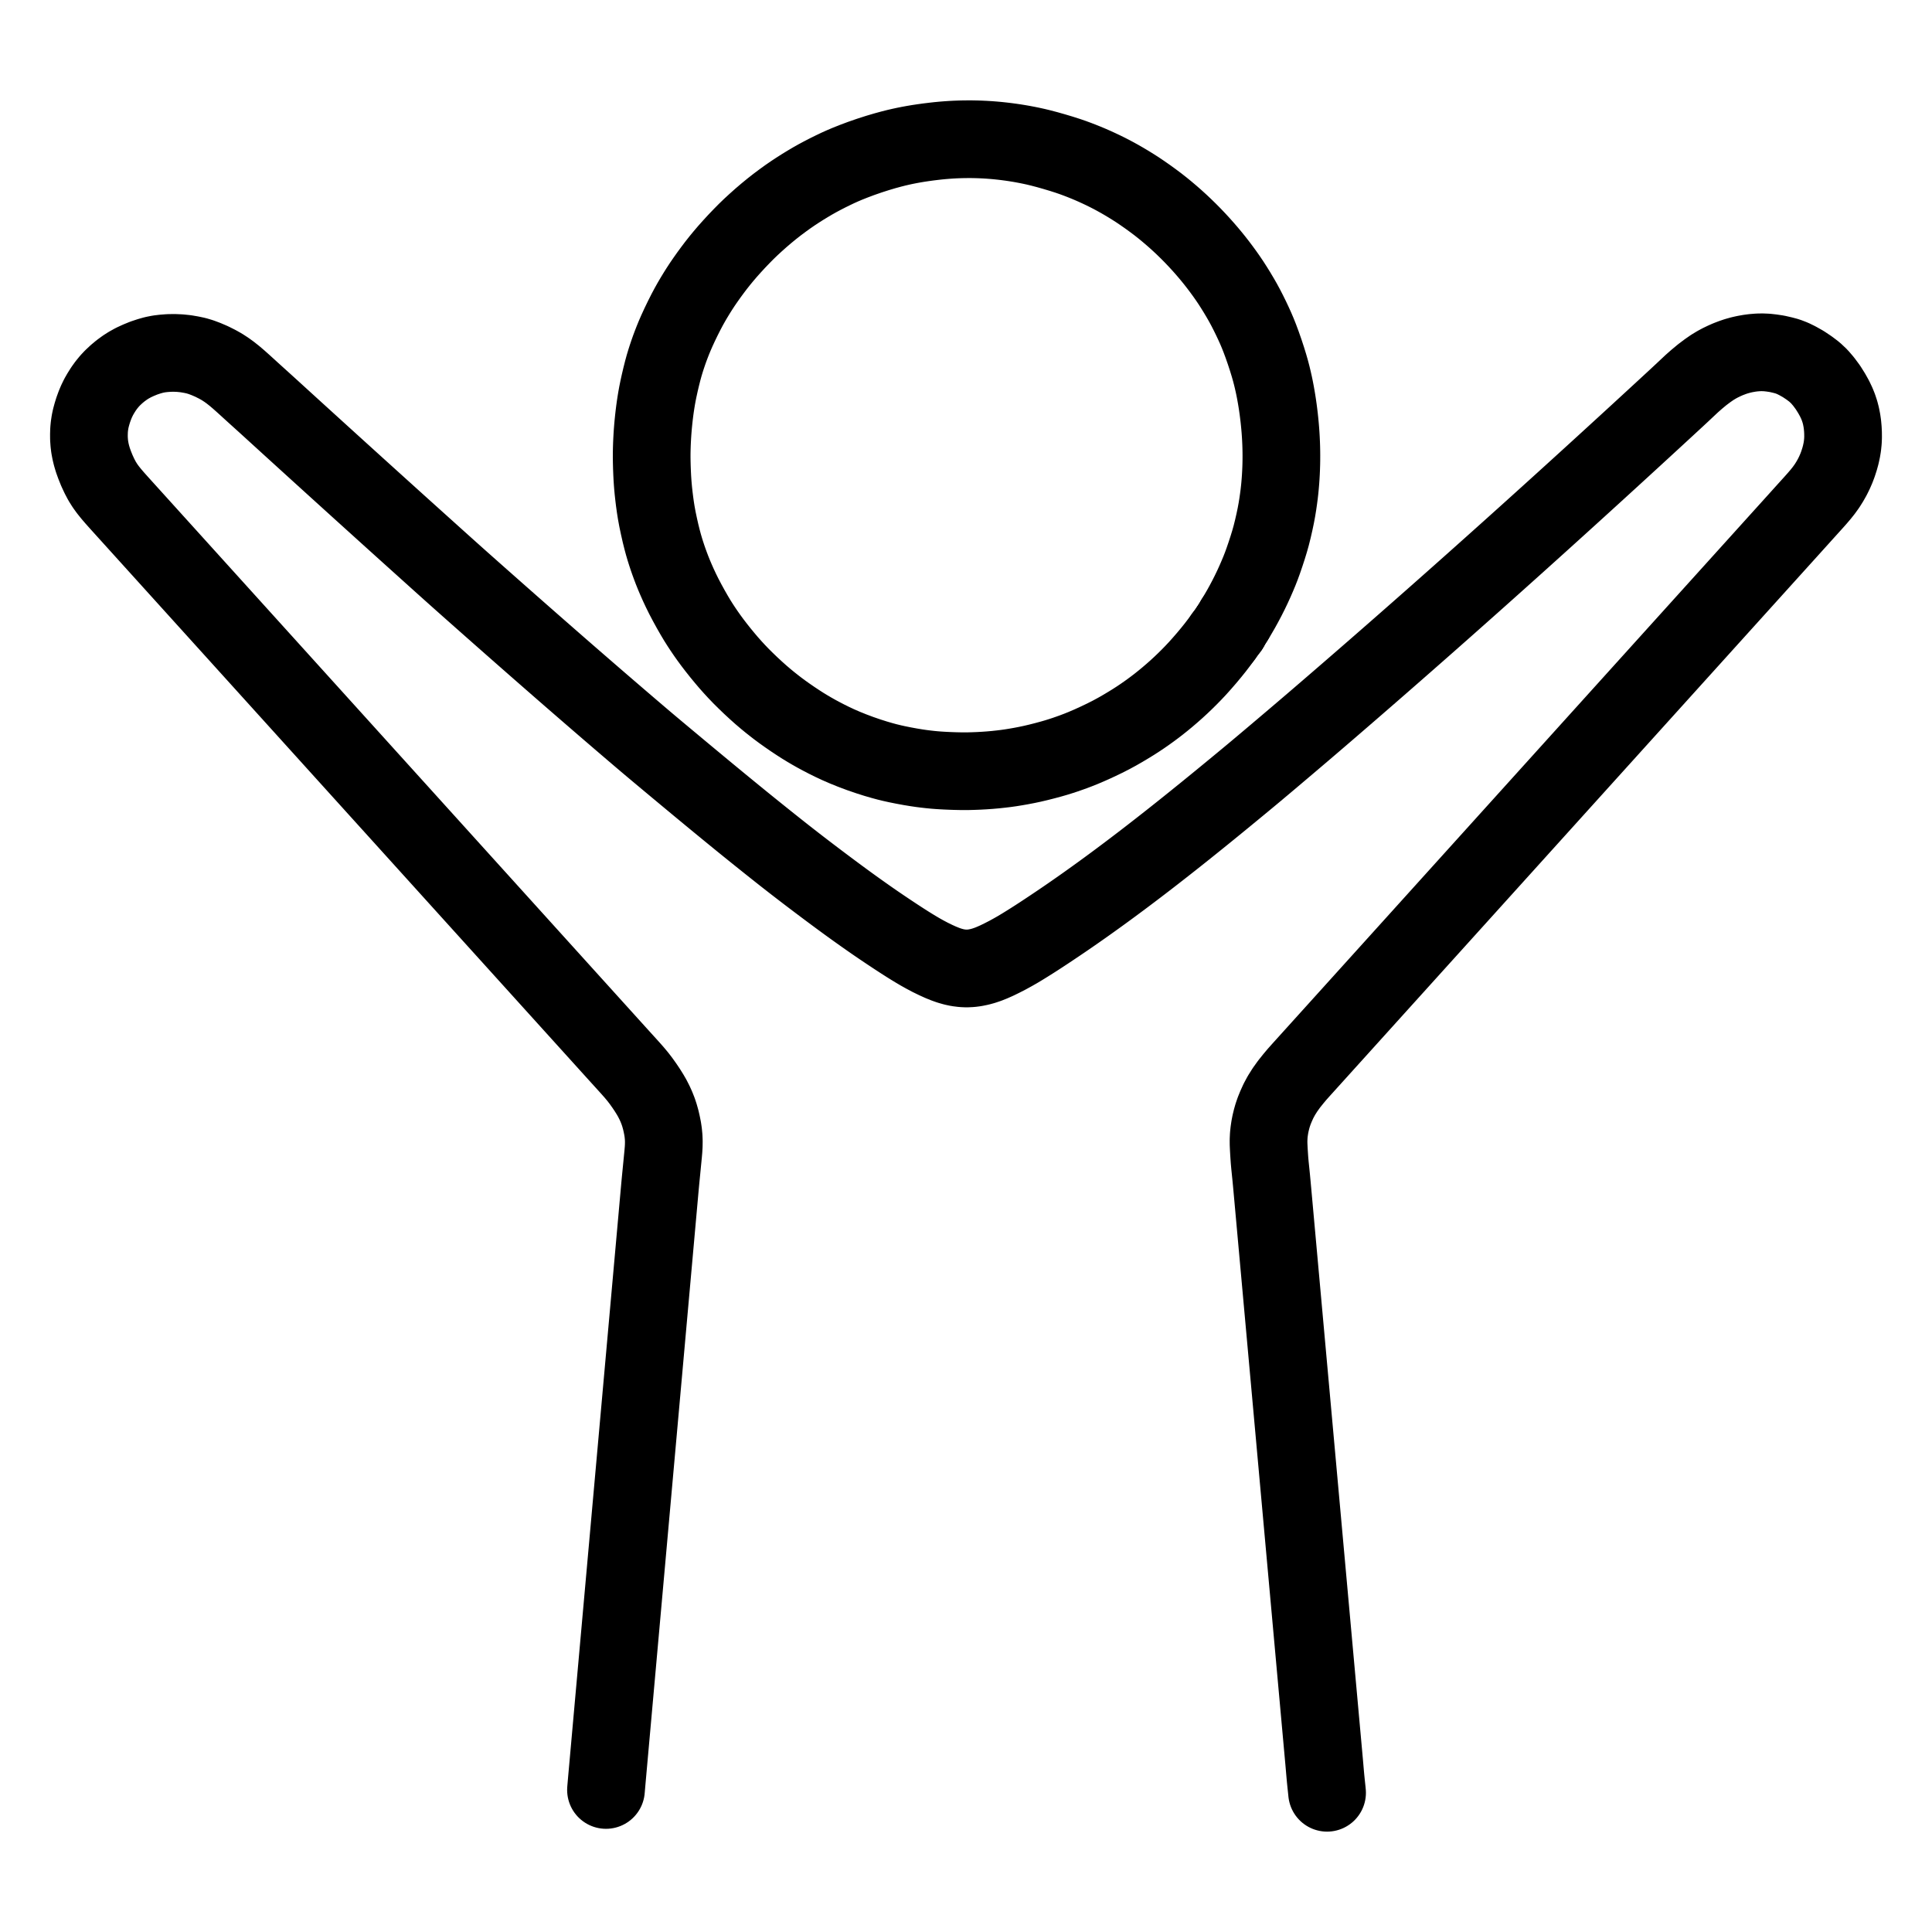 <svg xmlns="http://www.w3.org/2000/svg" viewBox="-47.5 -47.5 1119.0 1119.0" width="1024" height="1024">
  <g id="skeleton-paths" stroke-width="45.0">
    <path id="path-0-0" d="M661.178 321.080L659.779 323.006L658.451 324.787L656.344 327.544L654.132 330.293L651.526 333.431L648.767 336.616L646.243 339.442L643.667 342.185L641.383 344.527L638.772 347.108L636.411 349.360L633.704 351.849L631.252 354.013L628.547 356.328L626.187 358.274L623.681 360.276L621.434 362.005L618.970 363.838L616.675 365.490L614.169 367.232L611.831 368.802L609.101 370.563L606.180 372.368L602.854 374.356L599.505 376.274L596.051 378.146L592.196 380.103L587.902 382.156L583.674 384.077L579.863 385.708L576.972 386.866L574.295 387.885L572.052 388.689L569.492 389.581L567.131 390.359L564.370 391.225L561.371 392.094L557.676 393.091L553.999 394.026L550.347 394.884L547.127 395.564L543.803 396.203L540.632 396.753L537.785 397.213L534.993 397.603L532.172 397.941L529.070 398.276L525.808 398.563L522.632 398.790L519.270 398.975L516.058 399.098L513.244 399.172L510.506 399.184L508.255 399.158L505.609 399.098L503.381 399.023L500.786 398.914L498.521 398.800L495.922 398.635L493.612 398.453L490.990 398.194L488.702 397.936L486.026 397.597L483.225 397.185L479.602 396.588L475.828 395.892L472.090 395.138L469.138 394.483L466.305 393.792L463.494 393.035L459.792 391.963L455.519 390.607L450.747 388.969L446.016 387.195L441.744 385.467L437.921 383.800L434.548 382.221L431.274 380.601L428.116 378.960L425.291 377.438L422.509 375.863L420.134 374.467L417.447 372.825L414.779 371.115L411.618 369.020L408.398 366.800L405.604 364.808L403 362.876L400.904 361.257L398.364 359.244L396.019 357.316L393.194 354.909L390.394 352.406L387.315 349.564L384.304 346.665L381.665 344.044L379.053 341.315L376.866 338.939L374.467 336.236L372.270 333.647L369.843 330.708L367.397 327.624L365.168 324.722L363.043 321.831L361.314 319.376L359.554 316.791L358.039 314.484L356.384 311.861L354.658 308.975L352.605 305.392L350.530 301.614L348.573 297.896L346.879 294.463L345.366 291.230L343.969 288.073L342.823 285.373L341.760 282.722L340.870 280.382L339.951 277.866L339.139 275.537L338.297 272.986L337.557 270.625L336.774 267.954L336.012 265.131L335.092 261.443L334.143 257.250L333.279 253.129L332.586 249.348L332.078 246.129L331.626 242.847L331.250 239.754L330.944 236.987L330.693 234.314L330.508 232.020L330.327 229.253L330.191 226.499L330.063 223.249L329.983 220.146L329.943 217.372L329.955 214.704L329.998 212.439L330.080 209.846L330.176 207.661L330.316 205.071L330.465 202.817L330.671 200.170L330.886 197.809L331.157 195.170L331.412 192.896L331.733 190.340L332.036 188.122L332.437 185.475L332.805 183.245L333.288 180.567L333.840 177.843L334.610 174.317L335.472 170.662L336.372 167.104L337.170 164.192L337.970 161.538L338.729 159.164L339.569 156.674L340.389 154.354L341.326 151.862L342.237 149.527L343.320 146.892L344.541 144.089L346.189 140.514L347.985 136.797L349.855 133.099L351.451 130.099L353.015 127.314L354.454 124.859L356.091 122.169L357.561 119.836L359.254 117.247L360.915 114.825L362.953 111.935L365.086 109.033L367.188 106.248L369.393 103.461L371.447 100.959L373.886 98.103L376.420 95.264L379.264 92.173L382.150 89.163L384.717 86.565L387.404 83.974L390.086 81.505L393.175 78.744L396.370 76.016L399.515 73.436L402.665 70.967L405.795 68.627L408.684 66.536L411.634 64.501L414.355 62.707L417.354 60.797L420.332 58.980L423.120 57.328L425.940 55.738L428.713 54.254L431.832 52.646L434.905 51.130L437.671 49.806L440.385 48.584L443.261 47.360L446.965 45.885L451.263 44.274L456.025 42.621L460.750 41.104L465.052 39.830L468.815 38.806L471.783 38.055L474.517 37.428L476.706 36.957L479.215 36.462L481.426 36.054L484.214 35.583L486.950 35.170L490.068 34.738L493.112 34.365L495.835 34.058L498.514 33.802L500.821 33.613L503.417 33.439L505.724 33.315L508.320 33.216L510.626 33.159L513.222 33.134L515.529 33.142L518.125 33.191L520.431 33.265L523.028 33.388L525.334 33.528L527.963 33.730L530.262 33.937L532.933 34.221L535.204 34.489L537.905 34.849L540.126 35.172L542.804 35.604L545.016 35.992L547.707 36.504L549.905 36.953L552.573 37.539L555.288 38.199L558.967 39.163L563.100 40.334L567.284 41.587L570.911 42.747L573.766 43.725L576.442 44.710L578.793 45.613L581.396 46.658L583.624 47.589L586.289 48.754L588.725 49.866L591.462 51.156L593.844 52.330L596.382 53.633L598.645 54.844L601.196 56.262L603.481 57.583L606.227 59.222L608.601 60.694L611.342 62.444L613.967 64.216L617.080 66.381L620.202 68.649L623 70.742L625.655 72.827L627.998 74.740L630.690 77.014L633.140 79.155L635.856 81.620L638.234 83.856L640.862 86.420L643.157 88.738L645.691 91.392L647.899 93.789L650.254 96.430L652.240 98.735L654.280 101.178L656.050 103.370L658 105.867L659.824 108.284L661.828 111.028L663.571 113.502L665.400 116.206L667.143 118.919L669.024 121.950L670.847 125.019L672.443 127.806L673.983 130.650L675.460 133.528L677.045 136.742L678.535 139.903L679.796 142.692L680.966 145.445L682.134 148.383L683.533 152.143L685.012 156.381L686.389 160.587L687.519 164.276L688.344 167.172L689.062 169.910L689.642 172.301L690.240 174.930L690.710 177.173L691.213 179.764L691.625 182.071L692.070 184.717L692.416 186.967L692.780 189.518L693.076 191.810L693.390 194.427L693.638 196.757L693.887 199.349L694.078 201.658L694.264 204.254L694.398 206.561L694.518 209.157L694.595 211.464L694.649 214.060L694.668 216.366L694.656 218.962L694.615 221.269L694.536 223.865L694.436 226.171L694.290 228.768L694.127 231.083L693.911 233.686L693.692 235.955L693.394 238.626L693.033 241.360L692.580 244.524L692.043 247.810L691.420 251.175L690.593 255.096L689.730 258.854L688.779 262.658L687.861 265.935L686.704 269.716L685.457 273.527L684.166 277.304L683.079 280.283L681.990 283.075L680.812 285.901L679.420 289.114L677.894 292.455L676.310 295.753L674.649 299.039L672.960 302.220L671.391 305.069L669.763 307.880L668.704 309.661L667.594 311.481" stroke="#000000" stroke-width="45" fill="none" stroke-linecap="round" stroke-linejoin="round"/>
    <path id="path-extension-1" d="M661.178 321.080L664.673 316.269" stroke="#000000" stroke-width="45" fill="none" stroke-linecap="round" stroke-linejoin="round"/>
    <path id="path-extension-2" d="M667.594 311.481L664.673 316.269" stroke="#000000" stroke-width="45" fill="none" stroke-linecap="round" stroke-linejoin="round"/>
    <path id="path-connection-1" d="M664.673 316.269L664.673 316.269" stroke="#000000" stroke-width="45" fill="none" stroke-linecap="round" stroke-linejoin="round"/>
  </g>
  <g id="skeleton-paths" stroke-width="45.0">
    <path id="path-0-0" d="M303.482 989.232L303.588 987.930L303.750 986.061L303.950 983.773L304.186 981.126L304.390 978.849L304.629 976.182L304.830 973.935L305.065 971.313L305.268 969.051L305.500 966.463L305.701 964.208L305.933 961.616L306.143 959.279L306.381 956.624L306.587 954.322L306.820 951.721L307.024 949.441L307.255 946.860L307.457 944.609L307.688 942.020L307.898 939.682L308.136 937.024L308.343 934.718L308.576 932.109L308.779 929.844L309.017 927.188L309.221 924.909L309.459 922.242L309.661 919.999L309.894 917.400L310.096 915.142L310.331 912.522L310.535 910.236L310.772 907.592L310.975 905.317L311.214 902.649L311.416 900.400L311.651 897.776L311.854 895.513L312.085 892.926L312.287 890.673L312.519 888.082L312.728 885.745L312.966 883.089L313.173 880.785L313.406 878.177L313.609 875.910L313.847 873.250L314.051 870.969L314.290 868.302L314.491 866.062L314.724 863.468L314.926 861.212L315.160 858.591L315.365 856.303L315.602 853.654L315.806 851.377L316.045 848.710L316.246 846.464L316.479 843.863L316.682 841.603L316.916 838.984L317.121 836.700L317.357 834.059L317.561 831.785L317.799 829.117L318.001 826.865L318.237 824.240L318.440 821.976L318.671 819.390L318.873 817.138L319.104 814.548L319.314 812.211L319.552 809.553L319.758 807.248L319.992 804.639L320.195 802.373L320.433 799.716L320.637 797.437L320.875 794.770L321.077 792.528L321.309 789.930L321.512 787.673L321.746 785.053L321.951 782.766L322.188 780.121L322.391 777.845L322.630 775.177L322.832 772.929L323.065 770.326L323.268 768.065L323.502 765.445L323.707 763.163L323.942 760.525L324.146 758.252L324.385 755.585L324.587 753.330L324.822 750.703L325.025 748.438L325.257 745.853L325.458 743.603L325.690 741.014L325.899 738.677L326.137 736.018L326.344 733.711L326.578 731.102L326.781 728.837L327.018 726.183L327.222 723.905L327.461 721.237L327.662 718.993L327.895 716.393L328.098 714.134L328.332 711.514L328.537 709.230L328.773 706.587L328.977 704.312L329.215 701.645L329.417 699.394L329.653 696.770L329.855 694.506L330.087 691.920L330.288 689.667L330.520 687.077L330.730 684.739L330.968 682.083L331.174 679.778L331.407 677.176L331.612 674.896L331.842 672.317L332.044 670.067L332.275 667.480L332.485 665.142L332.723 662.483L332.930 660.174L333.164 657.565L333.366 655.301L333.604 652.649L333.807 650.372L334.046 647.705L334.248 645.458L334.481 642.856L334.684 640.595L334.924 637.978L335.140 635.698L335.399 633.065L335.624 630.795L335.886 628.128L336.103 625.870L336.360 623.256L336.581 620.988L336.807 618.383L336.941 616.076L336.976 613.473L336.891 611.183L336.644 608.586L336.302 606.238L335.757 603.497L335.195 601.066L334.442 598.398L333.689 596.119L332.631 593.446L331.593 591.159L330.276 588.578L329.058 586.465L327.401 583.814L325.740 581.342L323.711 578.493L321.863 576.094L319.737 573.552L317.724 571.275L315.440 568.751L313.408 566.510L311.184 564.059L309.137 561.798L306.751 559.160L304.561 556.739L302.052 553.965L299.548 551.197L296.746 548.099L293.938 544.994L291.416 542.206L288.902 539.425L286.726 537.019L284.373 534.418L282.355 532.187L280.138 529.736L278.093 527.474L275.711 524.841L273.530 522.430L271.172 519.823L269.151 517.588L266.935 515.137L264.892 512.879L262.510 510.245L260.321 507.825L257.812 505.051L255.306 502.280L252.503 499.181L249.696 496.077L247.176 493.292L244.662 490.512L242.485 488.104L240.128 485.499L238.107 483.264L235.891 480.814L233.848 478.555L231.469 475.925L229.289 473.514L226.928 470.904L224.903 468.665L222.687 466.215L220.647 463.960L218.269 461.330L216.082 458.912L213.572 456.137L211.064 453.364L208.261 450.264L205.454 447.161L202.936 444.377L200.423 441.598L198.244 439.189L195.884 436.580L193.859 434.341L191.643 431.891L189.603 429.636L187.227 427.009L185.047 424.598L182.683 421.984L180.655 419.742L178.439 417.292L176.402 415.040L174.028 412.415L171.842 409.999L169.331 407.222L166.822 404.448L164.018 401.347L161.211 398.245L158.696 395.463L156.183 392.685L154.002 390.274L151.639 387.660L149.611 385.419L147.395 382.968L145.358 380.716L142.985 378.093L140.805 375.682L138.438 373.065L136.408 370.820L134.191 368.369L132.158 366.121L129.787 363.499L127.603 361.085L125.091 358.308L122.580 355.531L119.775 352.430L116.969 349.328L114.456 346.549L111.943 343.771L109.761 341.359L107.394 338.741L105.364 336.496L103.147 334.046L101.114 331.797L98.744 329.177L96.563 326.766L94.193 324.146L92.160 321.897L89.944 319.447L87.913 317.202L85.545 314.584L83.363 312.172L80.851 309.394L78.338 306.615L75.532 303.513L72.727 300.412L70.216 297.635L67.704 294.858L65.520 292.443L63.149 289.822L61.116 287.574L58.900 285.123L56.869 282.878L54.502 280.261L52.322 277.850L49.949 275.227L47.912 272.975L45.696 270.524L43.668 268.283L41.304 265.669L39.124 263.258L36.611 260.480L34.095 257.698L31.289 254.596L28.485 251.495L25.975 248.721L23.464 245.944L21.282 243.526L18.927 240.882L16.945 238.577L14.950 236.088L13.298 233.796L11.621 231.126L10.096 228.221L8.606 225.020L7.303 221.775L6.316 219.030L5.510 216.308L4.965 214.045L4.476 211.452L4.203 209.184L4.014 206.505L4 204.172L4.081 201.525L4.292 199.281L4.670 196.773L5.117 194.662L5.799 192.150L6.498 189.890L7.501 187.135L8.415 184.949L9.642 182.432L10.836 180.340L12.463 177.749L14.045 175.552L15.959 173.209L17.778 171.281L20.104 169.117L22.276 167.304L24.850 165.423L27.050 164.015L29.789 162.499L32.606 161.199L35.764 159.898L38.943 158.845L41.640 158.083L44.551 157.501L47.275 157.176L50.435 156.933L53.598 156.899L56.758 157.036L60.027 157.373L63.166 157.909L66.028 158.514L68.855 159.352L71.813 160.461L75.036 161.844L78.288 163.470L80.955 164.962L83.610 166.685L85.853 168.312L88.418 170.342L90.737 172.321L93.385 174.680L95.791 176.865L98.397 179.240L100.636 181.271L103.087 183.486L105.339 185.520L107.960 187.899L110.370 190.094L113.083 192.566L115.484 194.755L118.087 197.127L120.320 199.162L122.763 201.386L125.009 203.430L127.630 205.813L130.043 208.007L132.763 210.479L135.179 212.676L137.894 215.143L140.293 217.322L142.890 219.679L145.117 221.701L147.561 223.918L149.810 225.958L152.334 228.245L154.578 230.279L157.028 232.499L159.278 234.537L161.899 236.911L164.309 239.092L166.927 241.459L169.174 243.490L171.624 245.706L173.872 247.738L176.494 250.108L178.911 252.291L181.638 254.754L184.060 256.939L186.839 259.445L189.615 261.947L192.718 264.740L195.727 267.449L198.346 269.807L200.859 272.068L203.105 274.092L205.725 276.451L208.142 278.625L210.929 281.128L213.722 283.630L216.840 286.419L219.962 289.202L222.760 291.690L225.563 294.177L228.007 296.343L230.756 298.779L233.189 300.932L235.825 303.262L238.085 305.260L240.562 307.449L242.844 309.464L245.503 311.810L247.940 313.958L250.580 316.282L252.844 318.274L255.323 320.454L257.602 322.457L260.159 324.701L262.435 326.698L264.979 328.927L267.630 331.248L270.680 333.915L273.827 336.665L276.647 339.128L279.472 341.590L281.933 343.733L284.761 346.191L287.588 348.645L290.747 351.384L293.966 354.172L297.170 356.942L300.396 359.728L303.566 362.461L306.401 364.903L309.135 367.252L311.432 369.224L313.941 371.375L316.242 373.346L318.827 375.557L321.130 377.523L323.645 379.668L325.953 381.629L328.549 383.825L330.867 385.774L333.401 387.900L335.727 389.846L338.497 392.161L341.370 394.559L344.582 397.237L347.695 399.830L350.404 402.084L353.007 404.248L355.343 406.187L358.066 408.445L360.568 410.515L363.282 412.759L365.611 414.681L368.163 416.782L370.506 418.708L373.133 420.862L375.464 422.772L377.915 424.776L380.098 426.555L382.473 428.487L384.667 430.265L387.139 432.263L389.494 434.161L392.305 436.420L395.227 438.760L398.497 441.373L401.668 443.897L404.431 446.087L407.151 448.231L409.932 450.405L413.134 452.895L416.346 455.372L419.145 457.519L421.737 459.493L423.983 461.197L426.522 463.115L428.943 464.937L431.663 466.976L434.085 468.784L436.635 470.677L438.901 472.350L441.366 474.160L443.649 475.826L446.296 477.742L449.167 479.800L452.470 482.148L455.846 484.523L459.217 486.864L462.956 489.417L467.134 492.224L471.404 495.052L475.188 497.515L478.069 499.353L480.568 500.908L482.820 502.276L485.439 503.820L488.263 505.398L491.423 507.072L494.625 508.625L497.409 509.885L500.086 510.961L502.319 511.750L504.973 512.502L507.349 513.005L510.079 513.345L512.372 513.443L514.979 513.316L517.262 513.018L519.900 512.477L522.155 511.859L524.707 510.998L526.967 510.102L529.783 508.858L532.757 507.406L536 505.745L539.190 503.996L541.849 502.478L544.707 500.762L547.269 499.177L550.133 497.379L552.487 495.877L555.026 494.233L557.859 492.371L561.615 489.873L565.581 487.212L569.448 484.588L572.742 482.323L575.743 480.238L578.648 478.202L581.138 476.448L583.842 474.523L586.279 472.776L589.104 470.740L591.534 468.976L594.078 467.119L596.333 465.461L598.792 463.642L601.074 461.946L603.653 460.017L606.097 458.180L608.809 456.130L611.194 454.319L613.695 452.409L615.926 450.698L618.527 448.692L621.342 446.507L624.575 443.988L627.925 441.363L630.894 439.027L633.736 436.779L636.041 434.948L638.586 432.918L640.771 431.170L643.228 429.198L645.263 427.560L647.725 425.572L650.037 423.702L652.854 421.415L655.377 419.361L658.088 417.147L660.398 415.256L663 413.120L665.734 410.872L668.895 408.268L672.179 405.556L675.088 403.148L677.865 400.839L680.107 398.966L682.484 396.972L684.601 395.191L687.113 393.074L689.833 390.777L692.953 388.138L696.163 385.419L699.033 382.985L701.946 380.511L704.791 378.090L707.974 375.378L711.164 372.653L714.030 370.200L716.912 367.726L719.384 365.600L722.056 363.300L724.282 361.380L726.756 359.245L729.026 357.285L731.599 355.061L733.882 353.087L736.380 350.922L738.676 348.930L741.245 346.700L743.525 344.720L746.019 342.551L748.311 340.556L750.875 338.321L753.152 336.334L755.647 334.156L757.950 332.144L760.635 329.795L763.102 327.633L765.863 325.212L768.289 323.082L770.906 320.783L773.150 318.810L775.631 316.626L777.938 314.594L780.651 312.201L783.107 310.032L785.756 307.692L787.958 305.745L790.405 303.579L792.648 301.591L795.195 299.332L797.454 297.327L799.930 295.127L802.221 293.091L804.891 290.714L807.334 288.537L810.123 286.050L812.899 283.571L816.012 280.790L819.136 277.995L821.946 275.479L824.742 272.974L827.149 270.815L829.740 268.489L831.963 266.491L834.419 264.282L836.695 262.233L839.399 259.797L842.180 257.288L845.285 254.486L848.393 251.678L851.187 249.151L853.976 246.627L856.400 244.431L859.123 241.961L861.533 239.775L864.291 237.270L867.040 234.771L870.125 231.964L873.224 229.141L876.006 226.606L878.829 224.031L881.581 221.518L884.662 218.703L887.753 215.875L890.534 213.330L893.302 210.795L895.687 208.609L898.257 206.251L900.462 204.226L902.895 201.991L905.151 199.917L907.780 197.498L910.194 195.276L912.900 192.783L915.293 190.577L918.034 188.049L920.766 185.526L923.831 182.694L926.895 179.839L929.636 177.265L932.422 174.653L935.231 172.174L938.432 169.517L941.567 167.163L944.249 165.304L946.710 163.815L948.801 162.681L951.222 161.515L953.316 160.588L955.916 159.593L958.079 158.861L960.837 158.091L963.077 157.588L965.838 157.097L968.112 156.803L970.818 156.590L973.104 156.545L975.840 156.653L978.528 156.954L981.698 157.428L984.918 158.166L987.748 158.919L990.676 160.043L993.458 161.399L996.935 163.349L1000.343 165.631L1003.427 167.960L1006.224 170.597L1008.698 173.479L1011.223 176.882L1013.401 180.355L1015.081 183.380L1016.388 186.139L1017.300 188.412L1018.151 190.994L1018.762 193.325L1019.302 196.076L1019.625 198.332L1019.868 200.983L1019.976 203.161L1020 205.858L1019.898 208.121L1019.622 210.841L1019.251 213.102L1018.644 215.915L1017.962 218.397L1017.027 221.294L1016.103 223.746L1014.965 226.348L1013.763 228.783L1012.233 231.483L1010.659 233.976L1008.829 236.520L1007.047 238.758L1004.939 241.228L1002.888 243.531L1000.596 246.068L998.569 248.308L996.350 250.768L994.303 253.040L991.868 255.739L989.358 258.518L986.555 261.621L983.748 264.729L981.225 267.522L978.711 270.305L976.539 272.710L974.193 275.307L972.181 277.534L969.966 279.986L967.917 282.255L965.528 284.901L963.337 287.326L960.831 290.101L958.332 292.867L955.533 295.966L952.726 299.074L950.203 301.867L947.688 304.650L945.517 307.055L943.172 309.650L941.160 311.877L938.945 314.329L936.896 316.599L934.505 319.245L932.308 321.678L929.848 324.401L927.682 326.800L925.342 329.390L923.333 331.613L921.119 334.065L919.066 336.339L916.671 338.990L914.477 341.418L911.972 344.192L909.477 346.955L906.678 350.052L903.870 353.162L901.344 355.958L898.829 358.743L896.660 361.144L894.320 363.734L892.313 365.956L890.098 368.408L888.044 370.682L885.648 373.335L883.455 375.763L880.950 378.537L878.454 381.299L875.657 384.397L872.848 387.506L870.322 390.303L867.806 393.088L865.637 395.489L863.299 398.078L861.292 400.300L859.077 402.751L857.023 405.026L854.626 407.680L852.425 410.116L849.965 412.840L847.803 415.234L845.468 417.818L843.465 420.035L841.251 422.487L839.192 424.766L836.798 427.417L834.620 429.829L832.277 432.422L830.271 434.643L828.057 437.095L826.001 439.370L823.604 442.025L821.403 444.462L818.942 447.185L816.780 449.579L814.447 452.162L812.445 454.379L810.230 456.830L808.171 459.110L805.769 461.770L803.573 464.201L801.069 466.973L798.577 469.732L795.780 472.828L792.970 475.939L790.441 478.739L787.924 481.525L785.758 483.924L783.425 486.506L781.424 488.722L779.209 491.173L777.149 493.454L774.747 496.114L772.550 498.546L770.046 501.318L767.555 504.076L764.758 507.172L761.948 510.283L759.418 513.084L756.873 515.902L754.688 518.321L752.325 520.936L750.356 523.117L748.160 525.548L746.128 527.798L743.724 530.459L741.519 532.900L739.031 535.655L736.855 538.064L734.497 540.674L732.530 542.851L730.333 545.283L728.297 547.537L725.869 550.226L723.671 552.659L721.304 555.279L719.335 557.460L717.138 559.891L715.106 562.141L712.701 564.803L710.504 567.236L708.064 569.937L706.057 572.159L703.779 574.714L701.640 577.256L699.109 580.421L696.751 583.710L694.665 587.023L692.947 590.218L691.557 593.291L690.471 595.962L689.604 598.511L688.985 600.683L688.398 603.126L687.970 605.300L687.588 607.878L687.355 610.145L687.231 612.835L687.241 615.052L687.355 617.618L687.473 619.723L687.637 622.300L687.795 624.556L688.045 627.339L688.289 629.724L688.562 632.385L688.781 634.558L689.022 637.090L689.232 639.360L689.482 642.098L689.696 644.465L689.939 647.142L690.142 649.395L690.375 651.963L690.568 654.104L690.800 656.658L691.002 658.893L691.253 661.664L691.469 664.046L691.710 666.710L691.907 668.887L692.136 671.423L692.342 673.693L692.589 676.429L692.803 678.792L693.046 681.468L693.250 683.724L693.483 686.301L693.677 688.445L693.908 690.997L694.110 693.225L694.359 695.976L694.575 698.360L694.819 701.064L695.025 703.333L695.256 705.895L695.450 708.036L695.681 710.589L695.884 712.824L696.135 715.596L696.348 717.958L696.591 720.639L696.785 722.786L697.016 725.337L697.217 727.558L697.466 730.301L697.681 732.680L697.926 735.386L698.132 737.661L698.364 740.232L698.558 742.377L698.789 744.929L698.991 747.156L699.242 749.921L699.457 752.301L699.698 754.969L699.896 757.149L700.126 759.690L700.331 761.958L700.578 764.691L700.792 767.048L701.034 769.724L701.238 771.984L701.472 774.570L701.667 776.718L701.898 779.269L702.099 781.489L702.349 784.248L702.564 786.626L702.806 789.298L703.003 791.481L703.233 794.025L703.439 796.292L703.686 799.022L703.899 801.374L704.141 804.050L704.346 806.313L704.580 808.908L704.775 811.059L705.006 813.609L705.206 815.821L705.454 818.556L705.669 820.930L705.914 823.638L706.120 825.920L706.354 828.502L706.548 830.650L706.779 833.201L706.980 835.419L707.231 838.185L707.444 840.549L707.698 843.347L707.944 846.068L708.232 849.254L708.520 852.427L708.774 855.239L709.021 857.960L709.228 860.248L709.462 862.840L709.657 864.991L709.887 867.541L710.088 869.752L710.337 872.505L710.552 874.881L710.794 877.557L710.992 879.744L711.223 882.292L711.428 884.557L711.675 887.285L711.887 889.630L712.129 892.306L712.334 894.573L712.579 897.279L712.825 900L713.114 903.186L713.403 906.378L713.658 909.194L713.902 911.886L714.106 914.144L714.341 916.740L714.552 919.077L714.792 921.728L715 924.025L715.236 926.632L715.442 928.902L715.687 931.616L715.934 934.339L716.222 937.521L716.510 940.706L716.765 943.520L717.009 946.215L717.213 948.477L717.449 951.077L717.660 953.413L717.900 956.061L718.107 958.352L718.343 960.958L718.549 963.231L718.786 965.853L718.985 968.049L719.217 970.618L719.419 972.844L719.655 975.518L719.855 977.855L720.085 980.506L720.299 982.813L720.562 985.409L720.807 987.715L721.003 989.565L721.133 990.866" stroke="#000000" stroke-width="45" fill="none" stroke-linecap="round" stroke-linejoin="round"/>
  </g>
</svg>